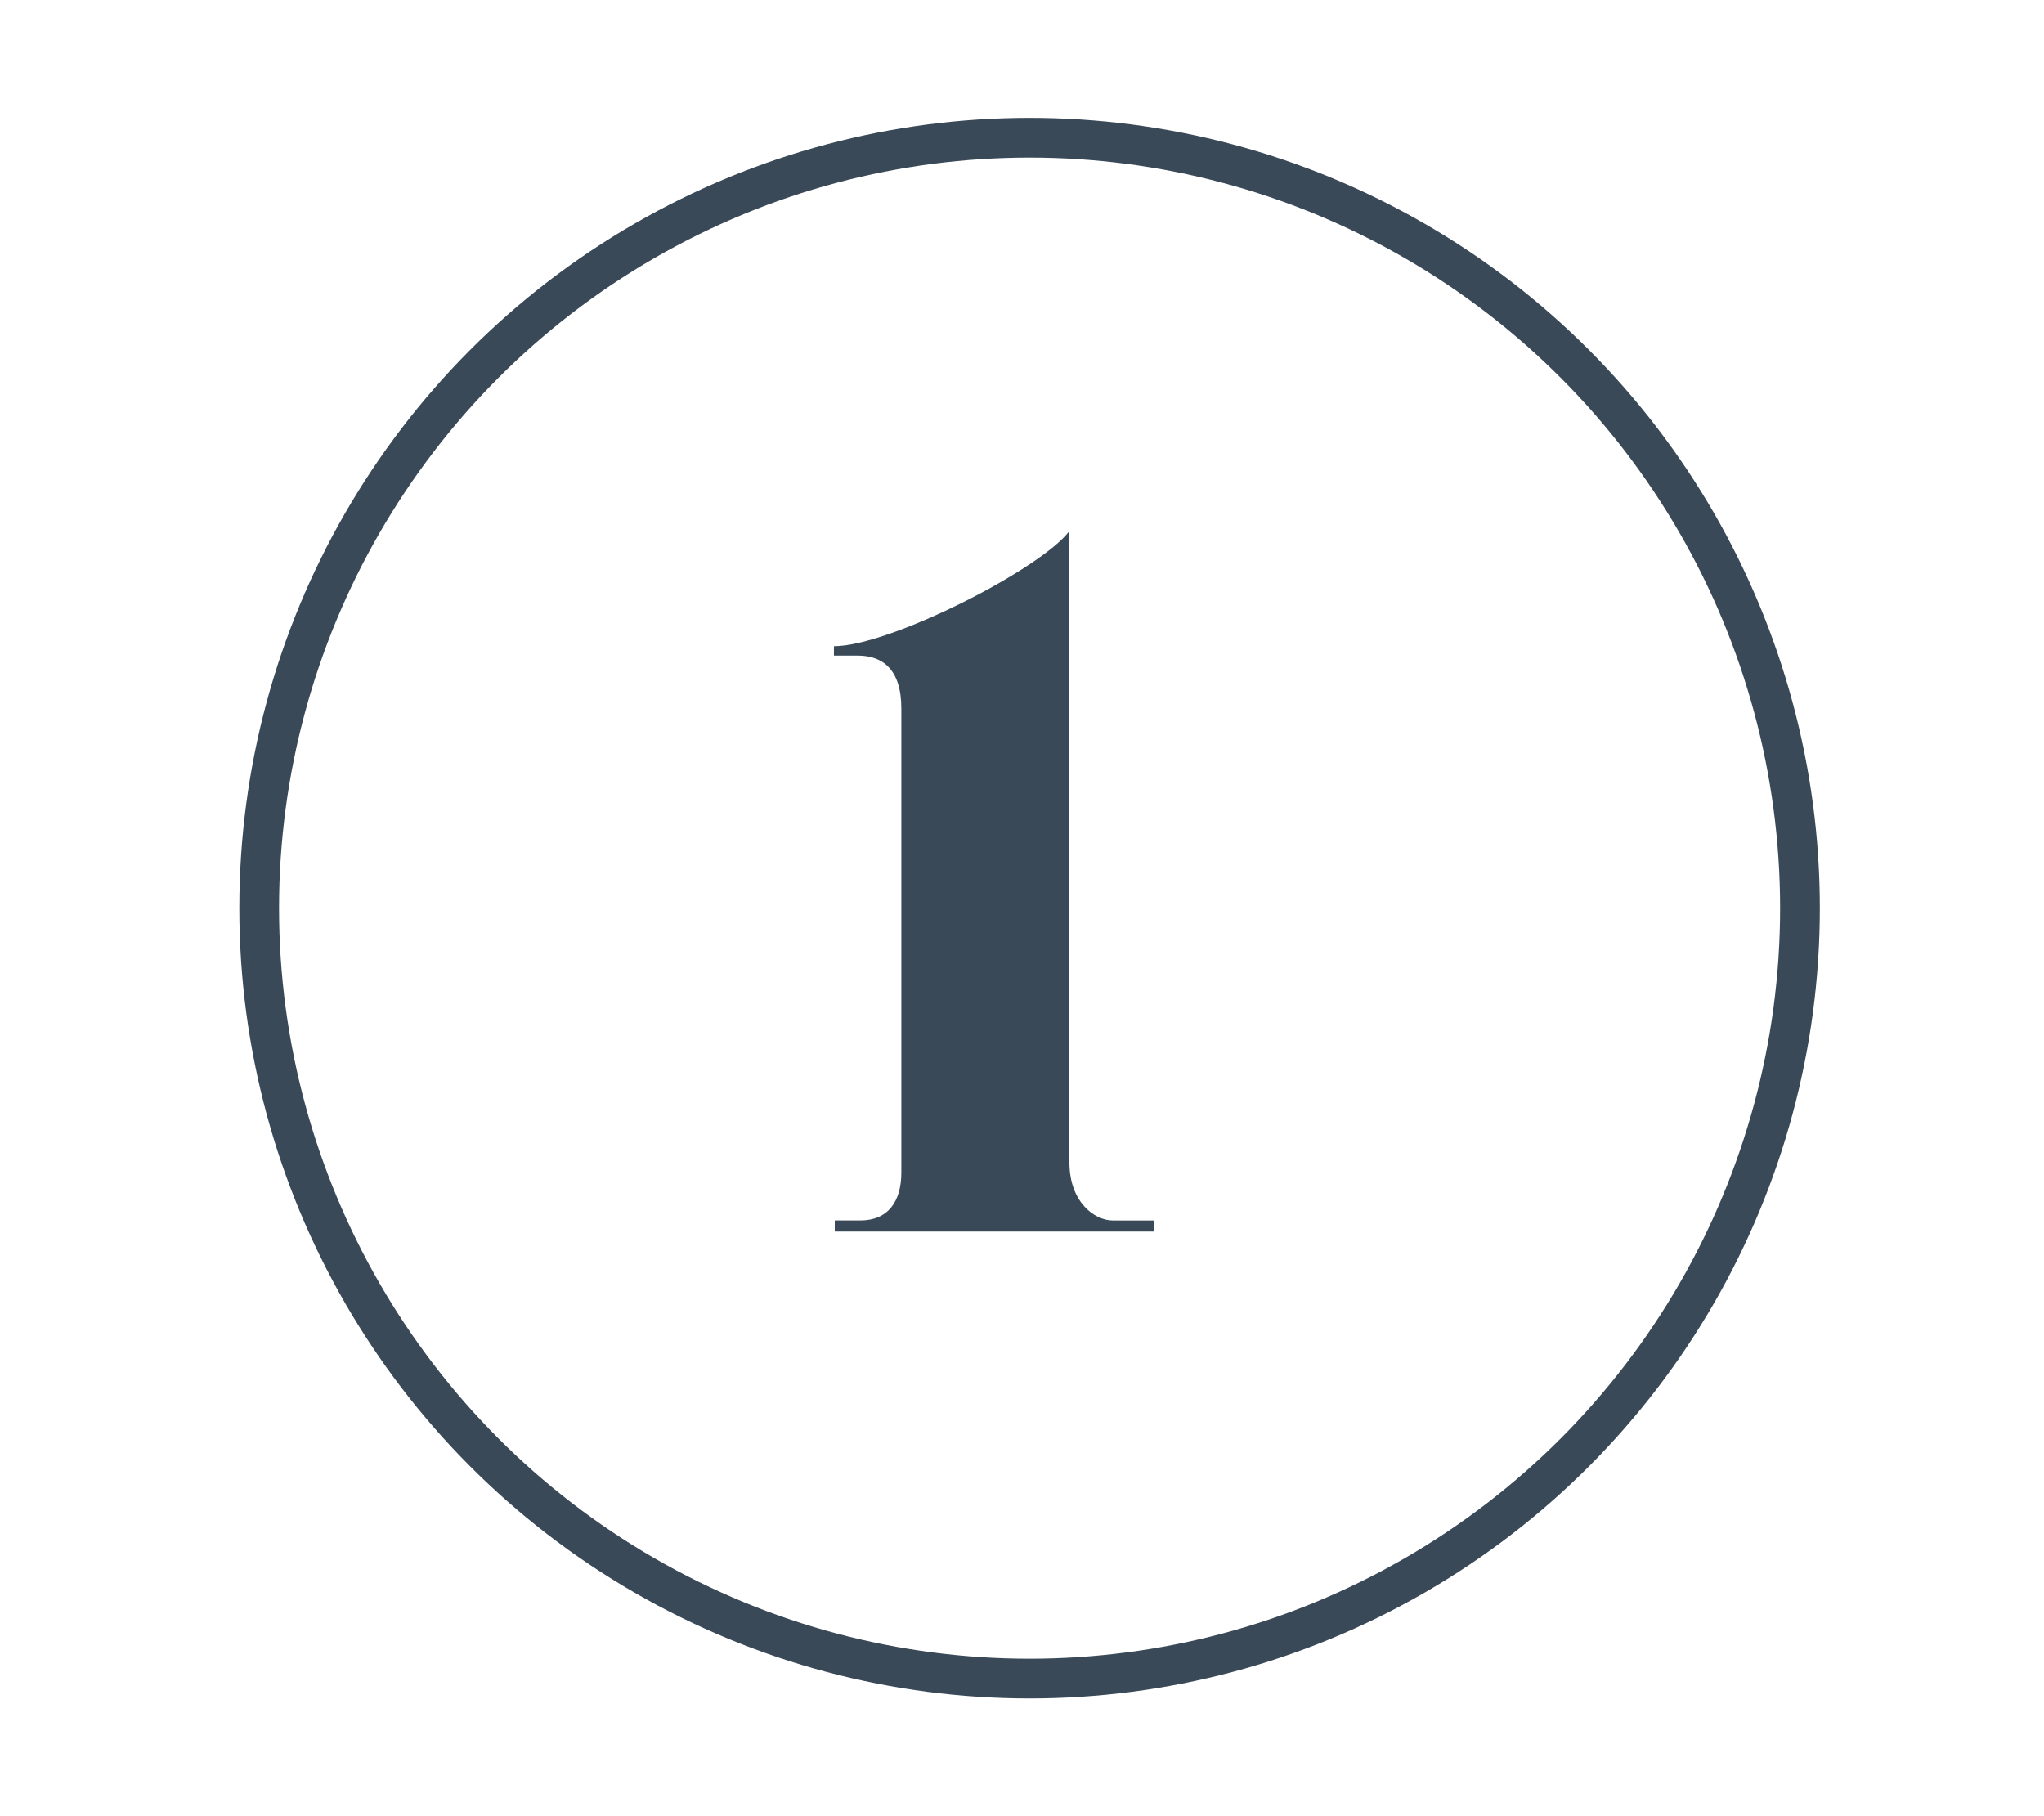 <?xml version="1.0" encoding="iso-8859-1"?>
<!-- Generator: Adobe Illustrator 25.2.0, SVG Export Plug-In . SVG Version: 6.00 Build 0)  -->
<svg version="1.1" id="Calque_1" xmlns="http://www.w3.org/2000/svg" xmlns:xlink="http://www.w3.org/1999/xlink" x="0px" y="0px"
	 viewBox="0 0 102.899 91.431" style="enable-background:new 0 0 102.899 91.431;" xml:space="preserve">
<circle style="fill:none;stroke:#3A4958;stroke-width:2;stroke-miterlimit:10;" cx="51.831" cy="45.715" r="38.783"/>
<g>
	<path style="fill:#3A4958;" d="M58.089,61.995H42.024v-0.559h1.289c1.417,0,2.062-0.988,2.062-2.405V35.665
		c0-2.019-0.988-2.663-2.19-2.663h-1.203v-0.473c2.792,0,10.395-3.866,11.855-5.798v31.786c0,1.976,1.246,2.92,2.19,2.92h2.062
		V61.995z"/>
</g>
</svg>
